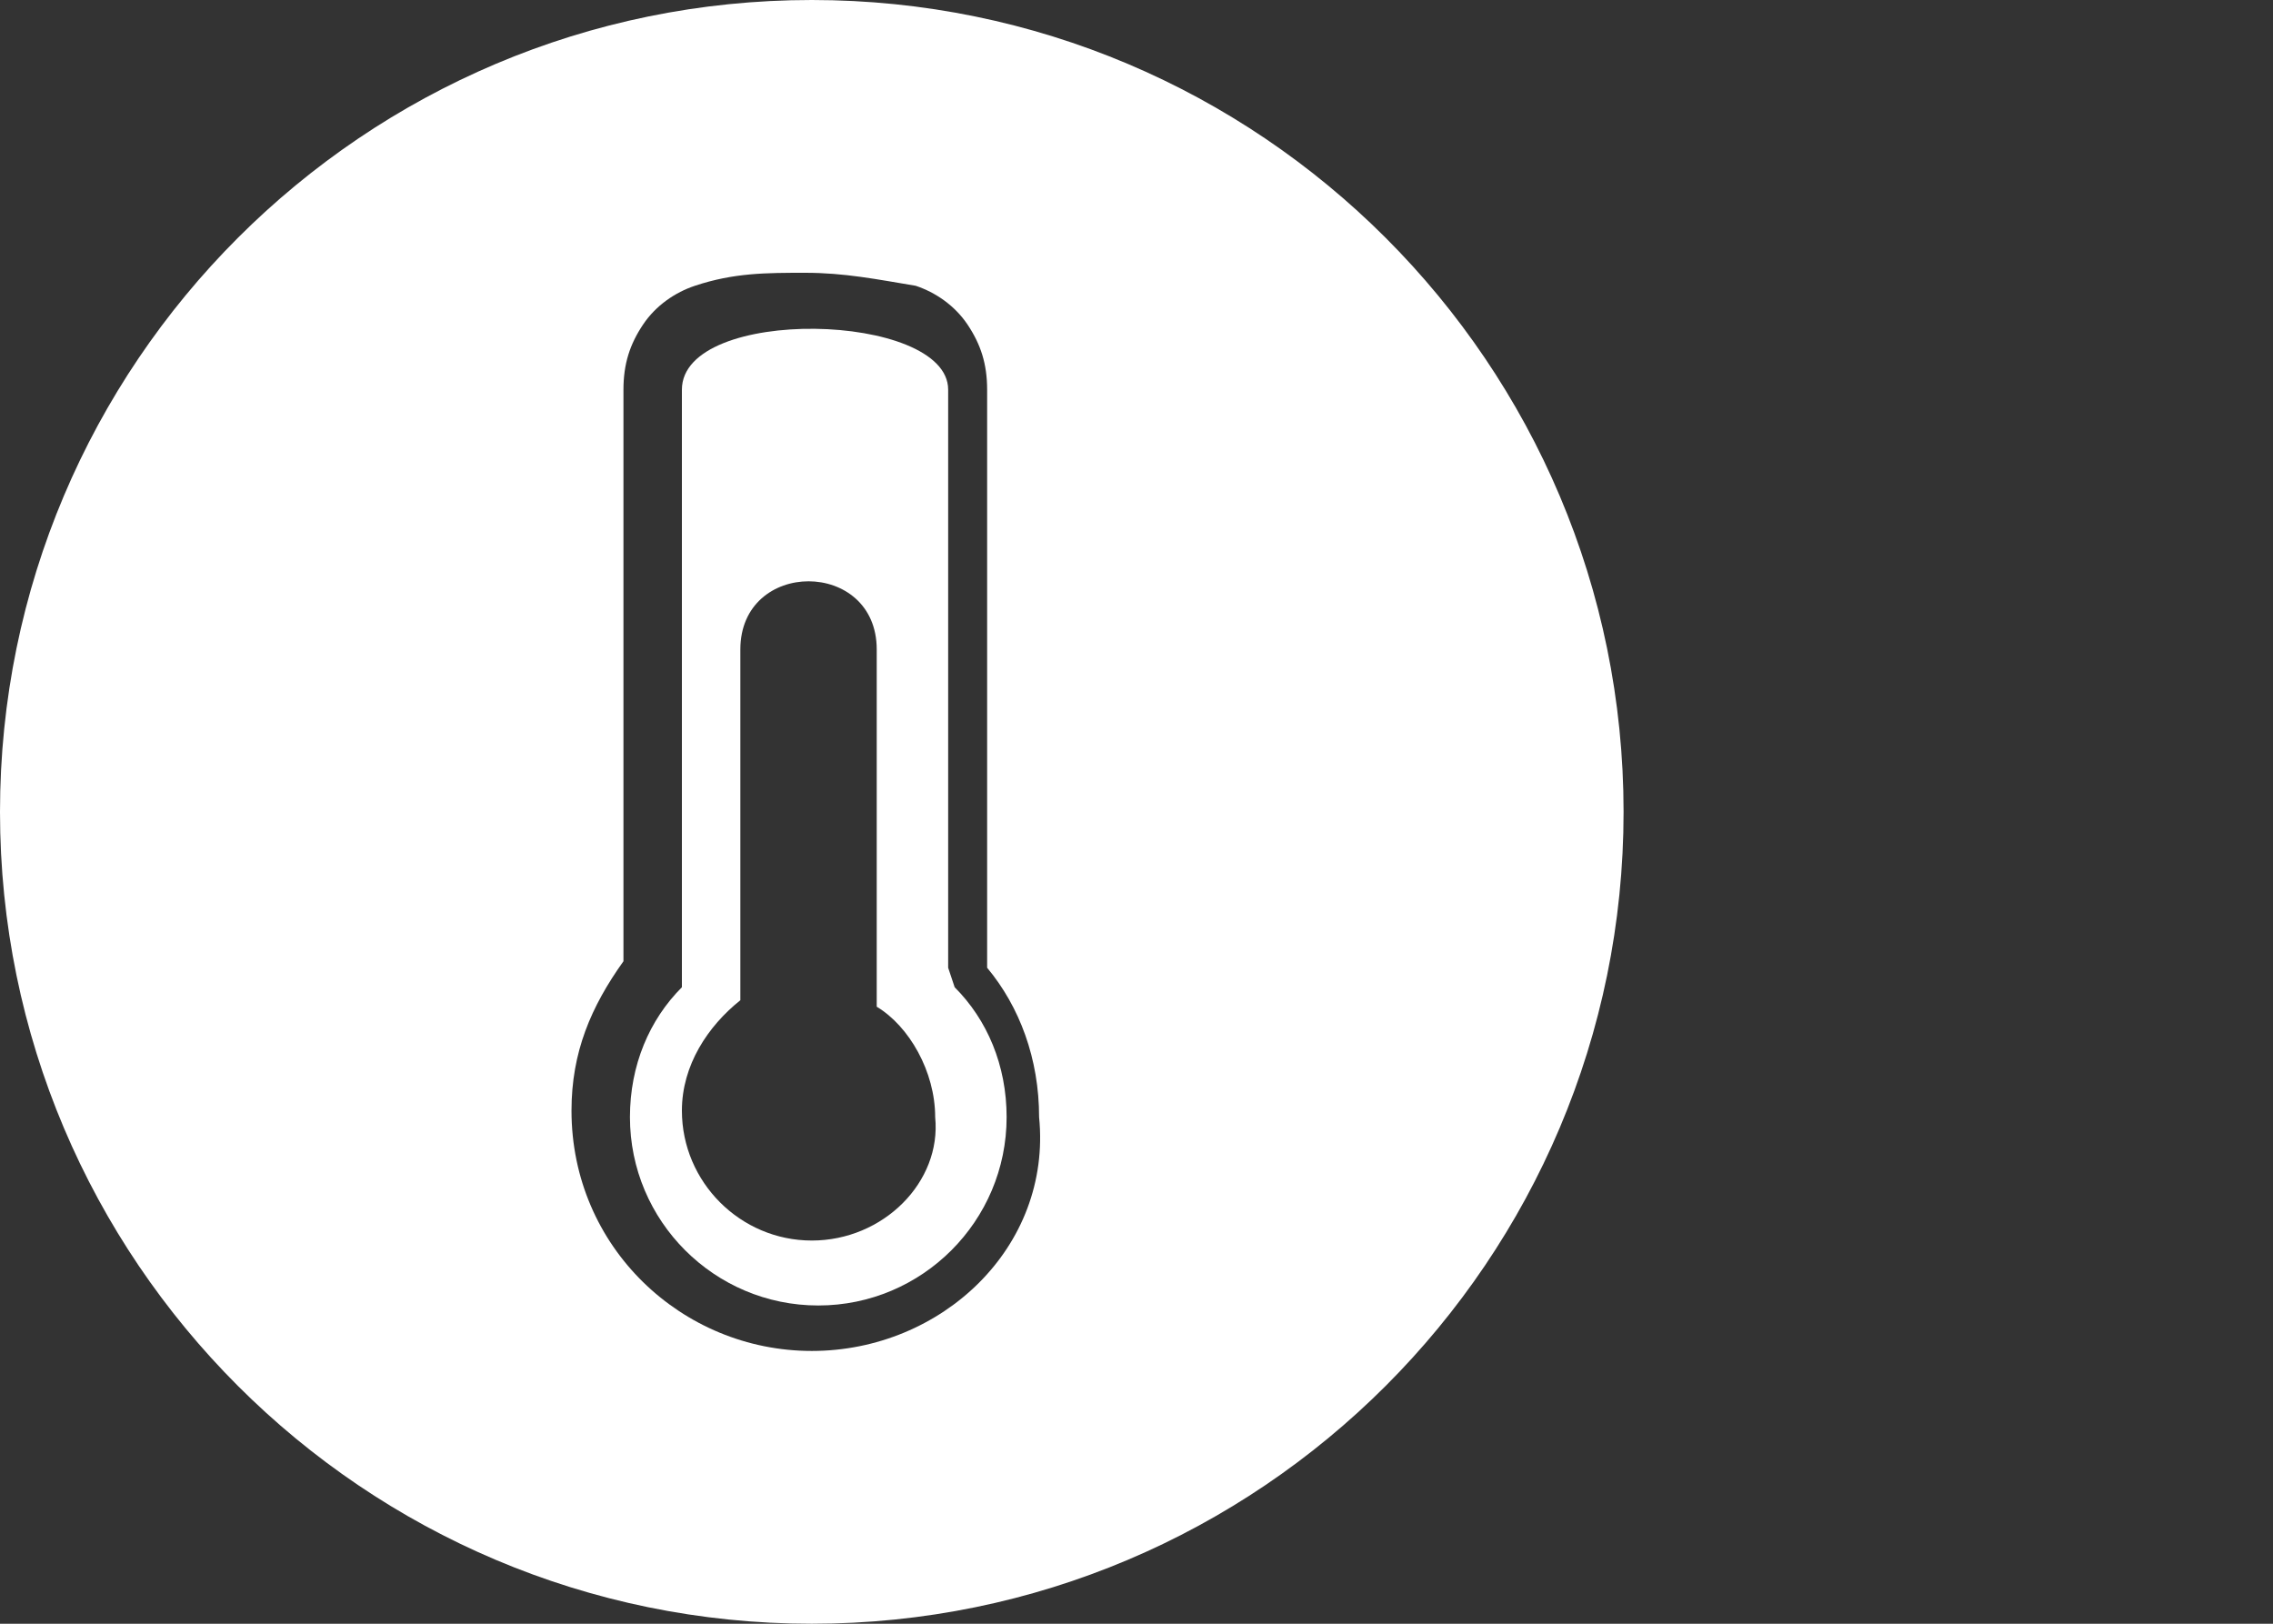 <?xml version="1.0" encoding="utf-8"?>
<!-- Generator: Adobe Illustrator 27.0.0, SVG Export Plug-In . SVG Version: 6.00 Build 0)  -->
<svg version="1.1" id="Ebene_1" xmlns="http://www.w3.org/2000/svg" xmlns:xlink="http://www.w3.org/1999/xlink" x="0px" y="0px"
	 viewBox="0 0 35 25" style="enable-background:new 0 0 35 25;" xml:space="preserve">
<rect x="0" y="0" width="35" height="25" fill="#333333" stroke="none"/>
<style type="text/css">
	.st0{fill:#FFFFFF;}
</style>
<g>
	<path class="st0" d="M14.6,14.9L14.6,14.9v-1.1V7.2V6l0,0c0-1.2-4.1-1.3-4.1,0v8.1v0.8v0.3c-0.5,0.5-0.8,1.2-0.8,2
		c0,1.6,1.3,2.9,2.9,2.9s2.9-1.3,2.9-2.9c0-0.8-0.3-1.5-0.8-2L14.6,14.9L14.6,14.9z M12.5,19.1c-1.1,0-2-0.9-2-2
		c0-0.7,0.4-1.3,0.9-1.7V10c0-1.4,2.1-1.4,2.1,0v5.5c0.5,0.3,0.9,1,0.9,1.7C14.5,18.2,13.6,19.1,12.5,19.1z"/>
	<path class="st0" d="M12.5,0C5.6,0,0,5.6,0,12.5S5.6,25,12.5,25S25,19.4,25,12.5S19.4,0,12.5,0z M12.5,20.8c-2,0-3.7-1.6-3.7-3.7
		c0-0.9,0.3-1.6,0.8-2.3V6c0-0.4,0.1-0.7,0.3-1s0.5-0.5,0.8-0.6c0.6-0.2,1.1-0.2,1.7-0.2l0,0c0.6,0,1.1,0.1,1.7,0.2
		c0.3,0.1,0.6,0.3,0.8,0.6c0.2,0.3,0.3,0.6,0.3,1l0,0l0,0v8.9c0.5,0.6,0.8,1.4,0.8,2.3C16.2,19.2,14.5,20.8,12.5,20.8z"/>
</g>
</svg>
